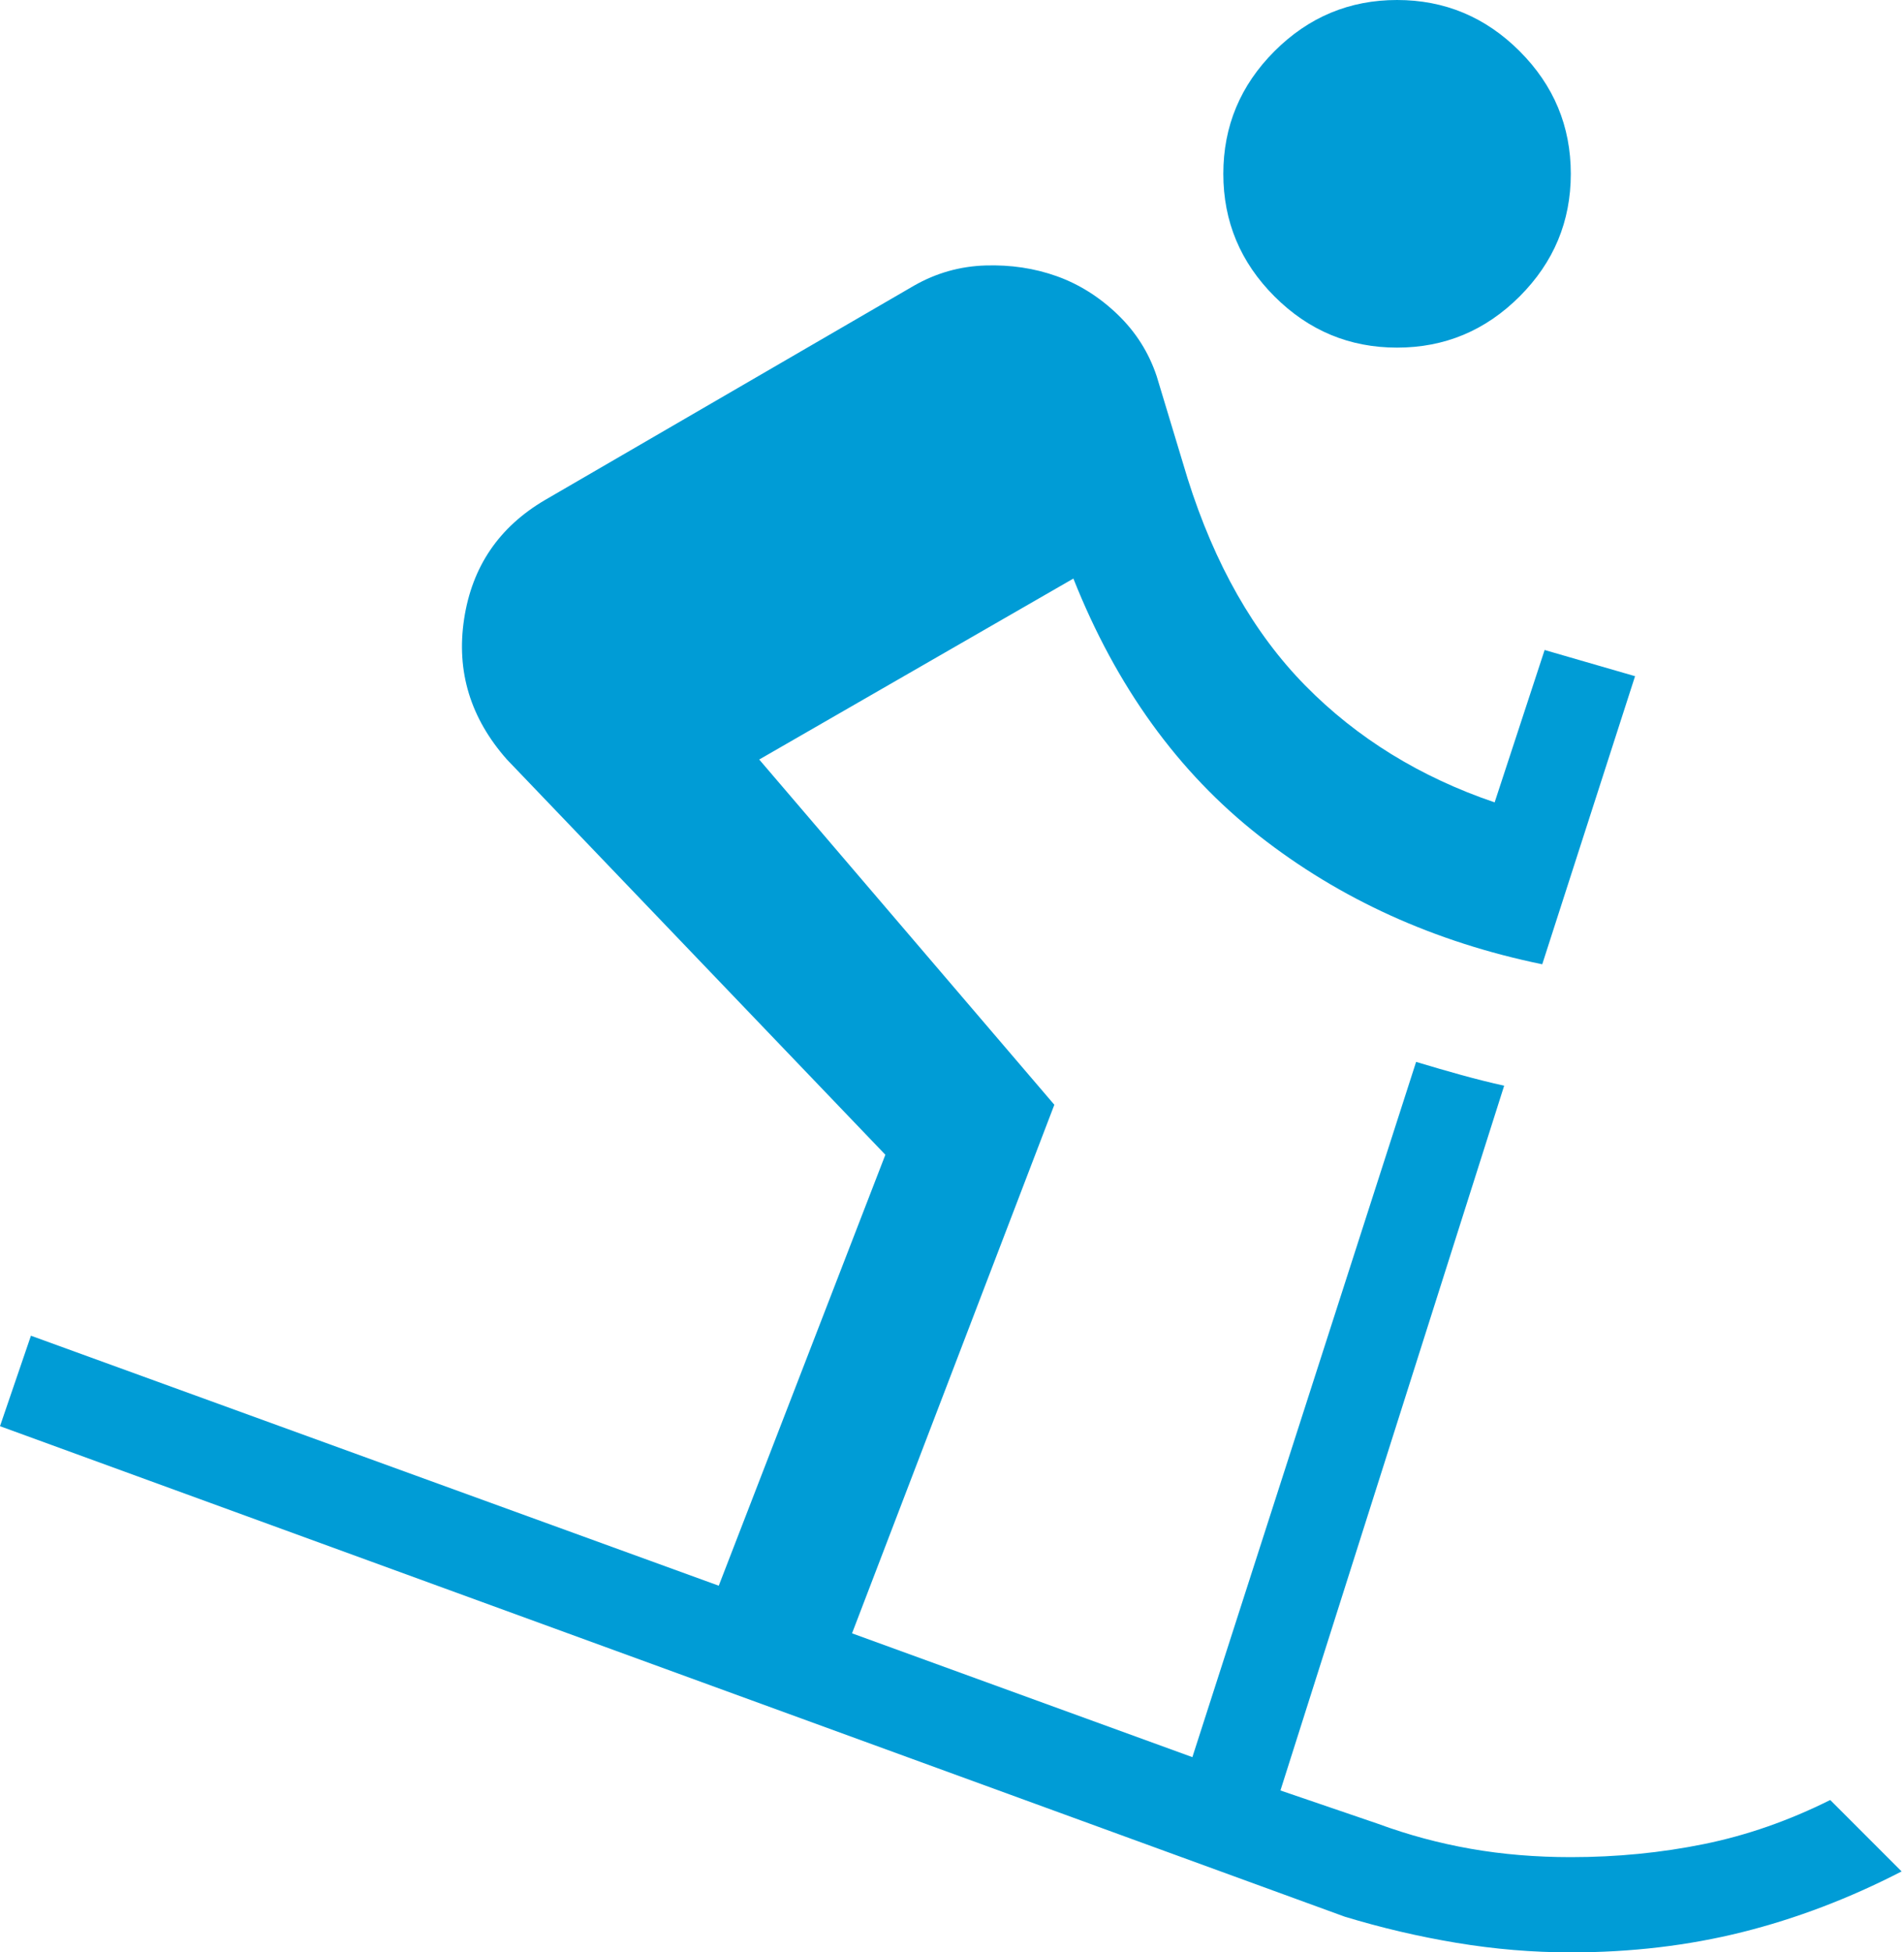 <svg width="40" height="41" viewBox="0 0 40 41" fill="none" xmlns="http://www.w3.org/2000/svg">
<path d="M33 41C32.2 41 31.4 40.933 30.6 40.8C29.8 40.667 29.017 40.483 28.25 40.25L0 29.95L0.65 28.05L15.1 33.3L18.6 24.25L10.65 15.95C9.883 15.083 9.583 14.1 9.75 13C9.917 11.9 10.483 11.067 11.45 10.5L19.2 6C19.667 5.733 20.167 5.592 20.7 5.575C21.233 5.558 21.733 5.633 22.2 5.8C22.667 5.967 23.092 6.233 23.475 6.6C23.858 6.967 24.133 7.4 24.3 7.9L24.95 10.05C25.517 11.85 26.342 13.3 27.425 14.4C28.508 15.5 29.833 16.317 31.4 16.85L32.45 13.65L34.35 14.2L32.4 20.25C30.133 19.783 28.15 18.883 26.45 17.55C24.75 16.217 23.45 14.417 22.55 12.15L15.95 15.95L22.15 23.2L17.9 34.3L25.05 36.9L29.75 22.3C30.083 22.4 30.4 22.492 30.7 22.575C31 22.658 31.3 22.733 31.6 22.8L26.9 37.6L28.95 38.3C29.583 38.533 30.233 38.708 30.9 38.825C31.567 38.942 32.267 39 33 39C33.967 39 34.9 38.908 35.8 38.725C36.7 38.542 37.583 38.233 38.45 37.8L39.95 39.3C38.85 39.867 37.733 40.292 36.6 40.575C35.467 40.858 34.267 41 33 41ZM29.35 7.3C28.35 7.3 27.492 6.942 26.775 6.225C26.058 5.508 25.7 4.65 25.7 3.65C25.7 2.65 26.058 1.792 26.775 1.075C27.492 0.358 28.35 0 29.35 0C30.35 0 31.208 0.358 31.925 1.075C32.642 1.792 33 2.65 33 3.65C33 4.65 32.642 5.508 31.925 6.225C31.208 6.942 30.35 7.3 29.35 7.3Z" fill="#009CD6"></path>
</svg>
